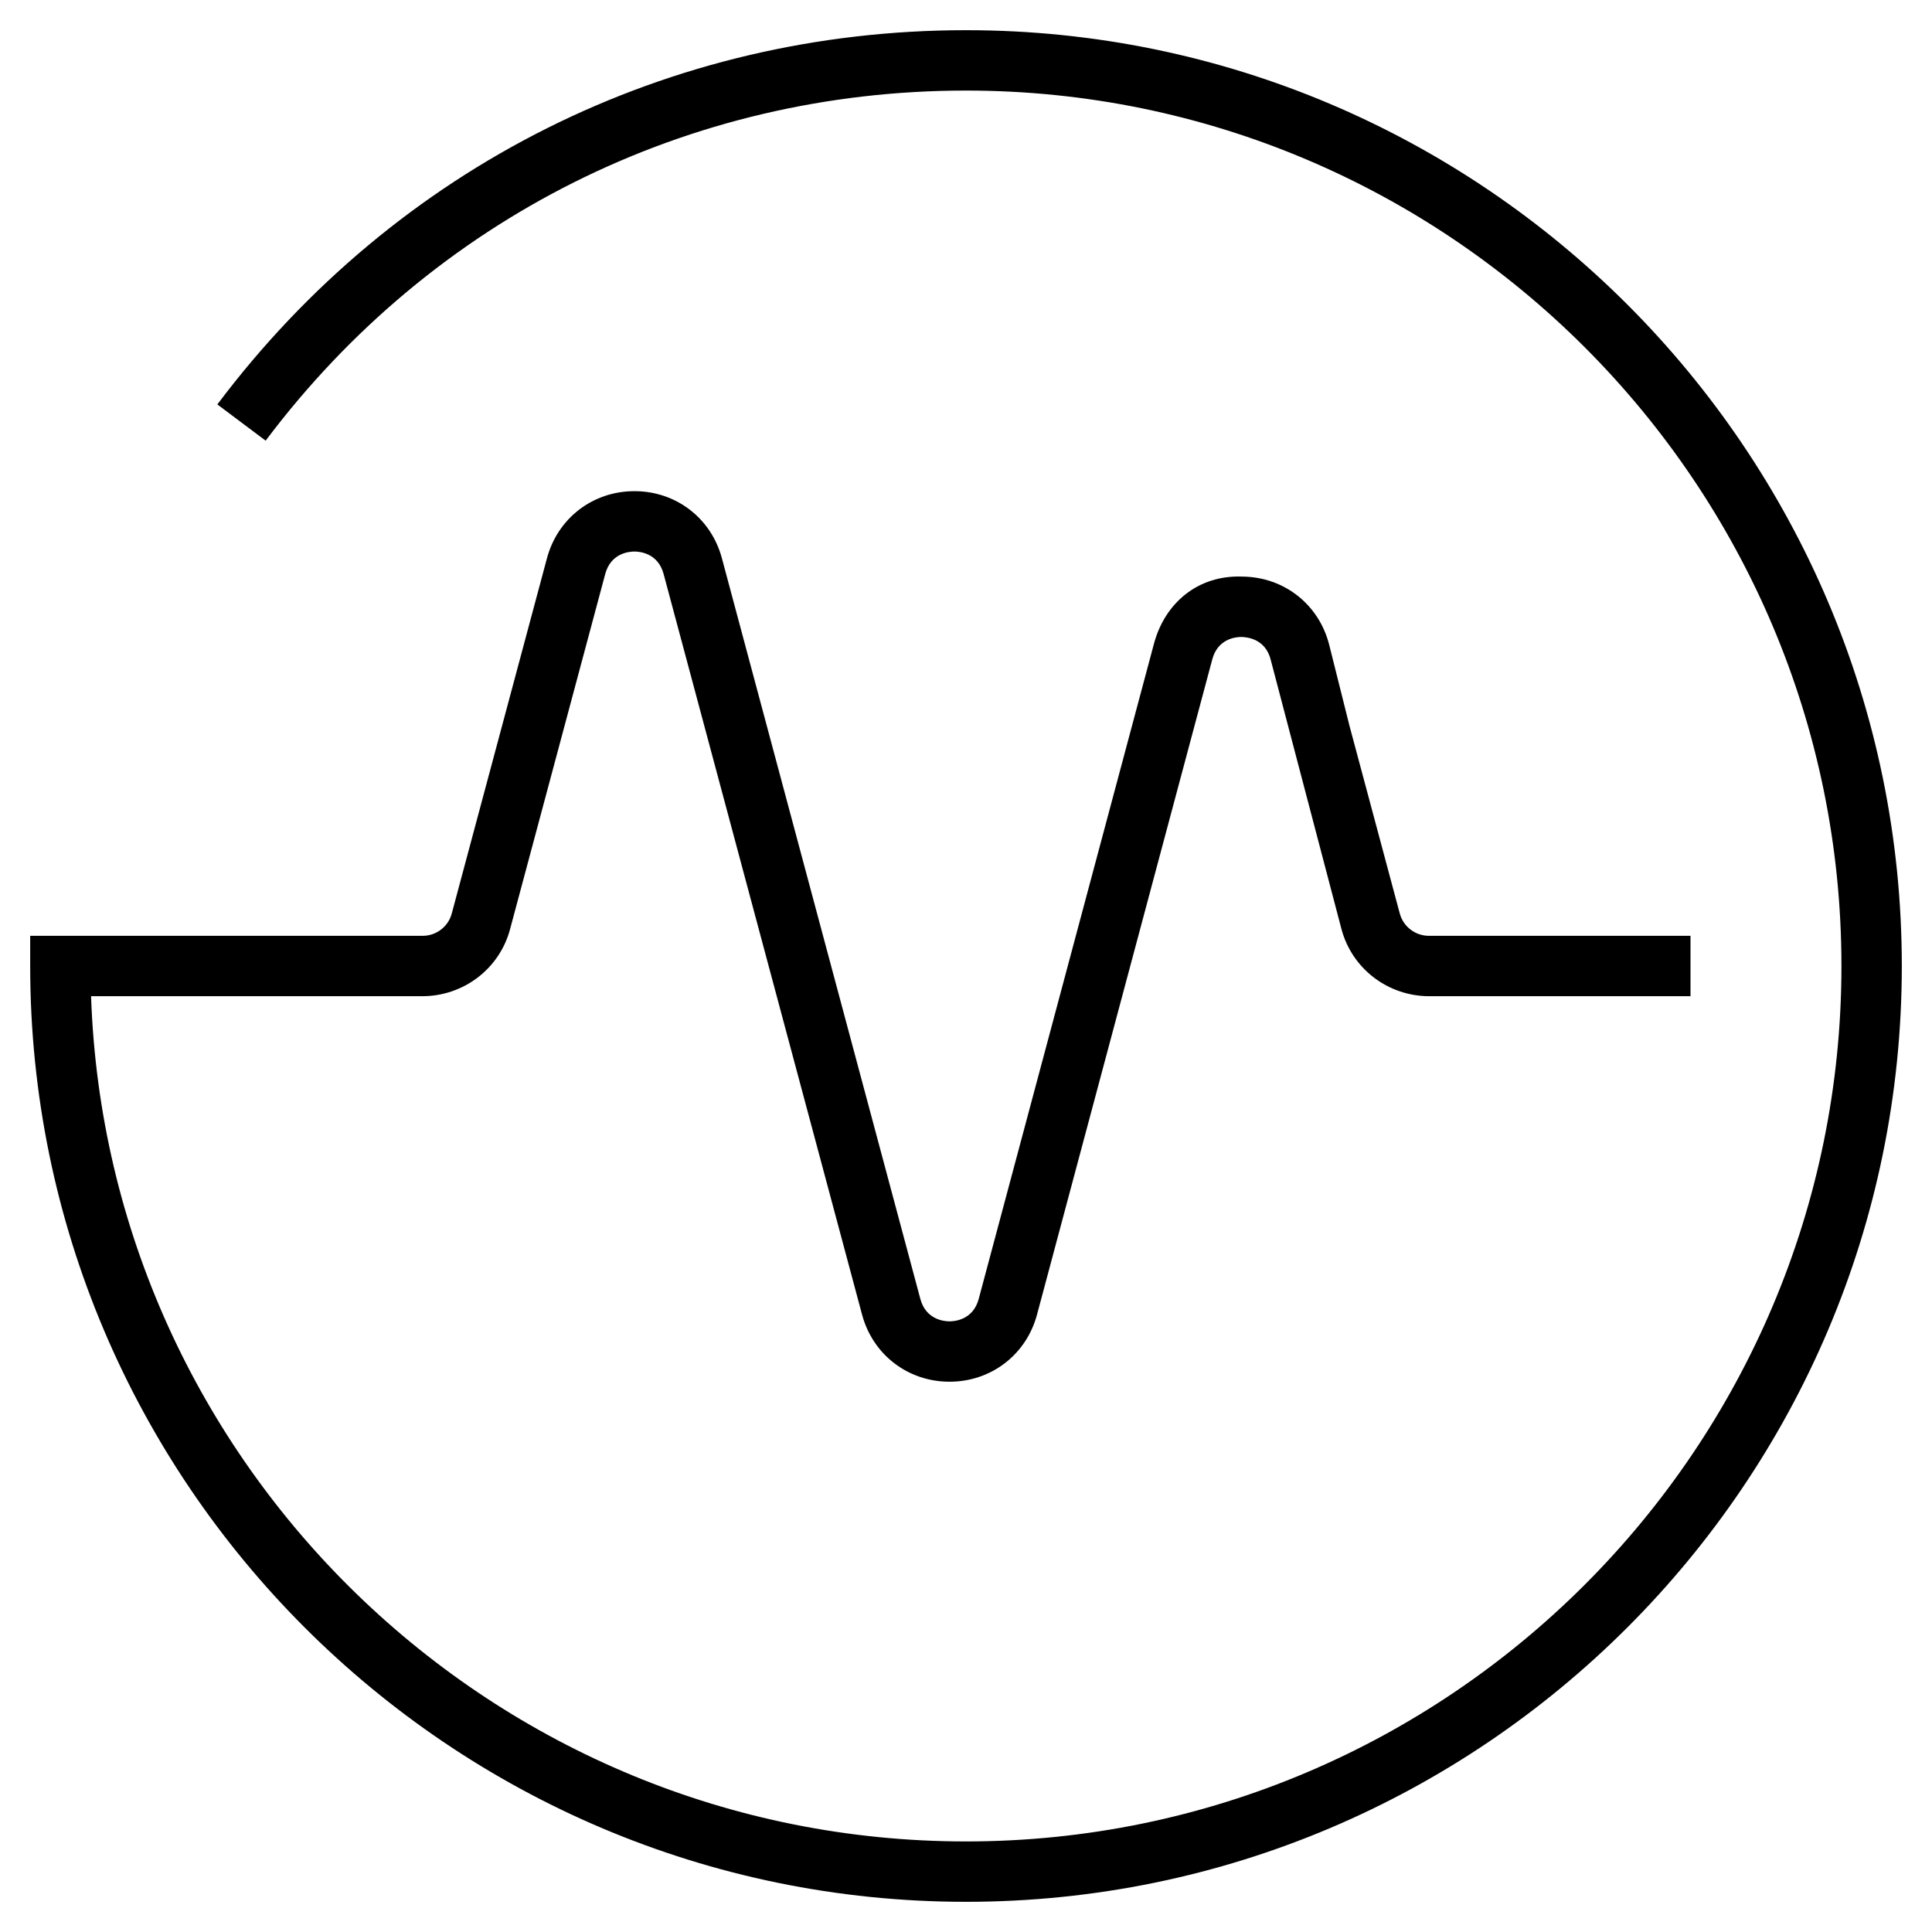 <svg width="80" height="80" viewBox="0 0 80 80" fill="none" xmlns="http://www.w3.org/2000/svg">
<path d="M40 1.25C27.697 1.25 16.398 6.898 9 16.746L11 18.247C17.92 9.034 28.491 3.75 40 3.75C59.988 3.75 76.25 20.012 76.25 40C76.25 59.988 59.988 76.25 40 76.25C20.43 76.25 4.432 60.662 3.771 41.25H17.5C18.319 41.25 19.13 40.975 19.784 40.475C20.443 39.968 20.907 39.275 21.122 38.471L25.062 23.765C25.293 22.905 26.045 22.838 26.271 22.838C26.495 22.838 27.247 22.905 27.478 23.765L35.696 54.435C36.141 56.097 37.598 57.214 39.319 57.214C41.04 57.213 42.496 56.096 42.941 54.434L50.198 27.302C50.427 26.445 51.168 26.375 51.407 26.375C51.631 26.384 52.398 26.442 52.618 27.322L55.547 38.471C55.762 39.275 56.226 39.968 56.887 40.476C57.539 40.975 58.35 41.25 59.169 41.25H70V38.75H59.169C58.892 38.75 58.628 38.661 58.408 38.492C58.187 38.323 58.033 38.092 57.961 37.824L55.88 30.057L55.043 26.715C54.622 25.03 53.173 23.889 51.437 23.875C49.596 23.806 48.231 24.978 47.783 26.655L40.526 53.787C40.295 54.647 39.543 54.714 39.319 54.714C39.093 54.714 38.341 54.647 38.11 53.788L29.893 23.118C29.448 21.455 27.992 20.338 26.272 20.338C26.271 20.338 26.271 20.338 26.271 20.338C24.549 20.338 23.093 21.455 22.648 23.118L18.707 37.824C18.635 38.092 18.482 38.323 18.263 38.491C18.041 38.661 17.777 38.75 17.5 38.75H1.25V40C1.25 61.367 18.633 78.75 40 78.75C61.367 78.75 78.75 61.367 78.75 40C78.75 18.633 61.367 1.25 40 1.25Z" fill="black"/>
</svg>
